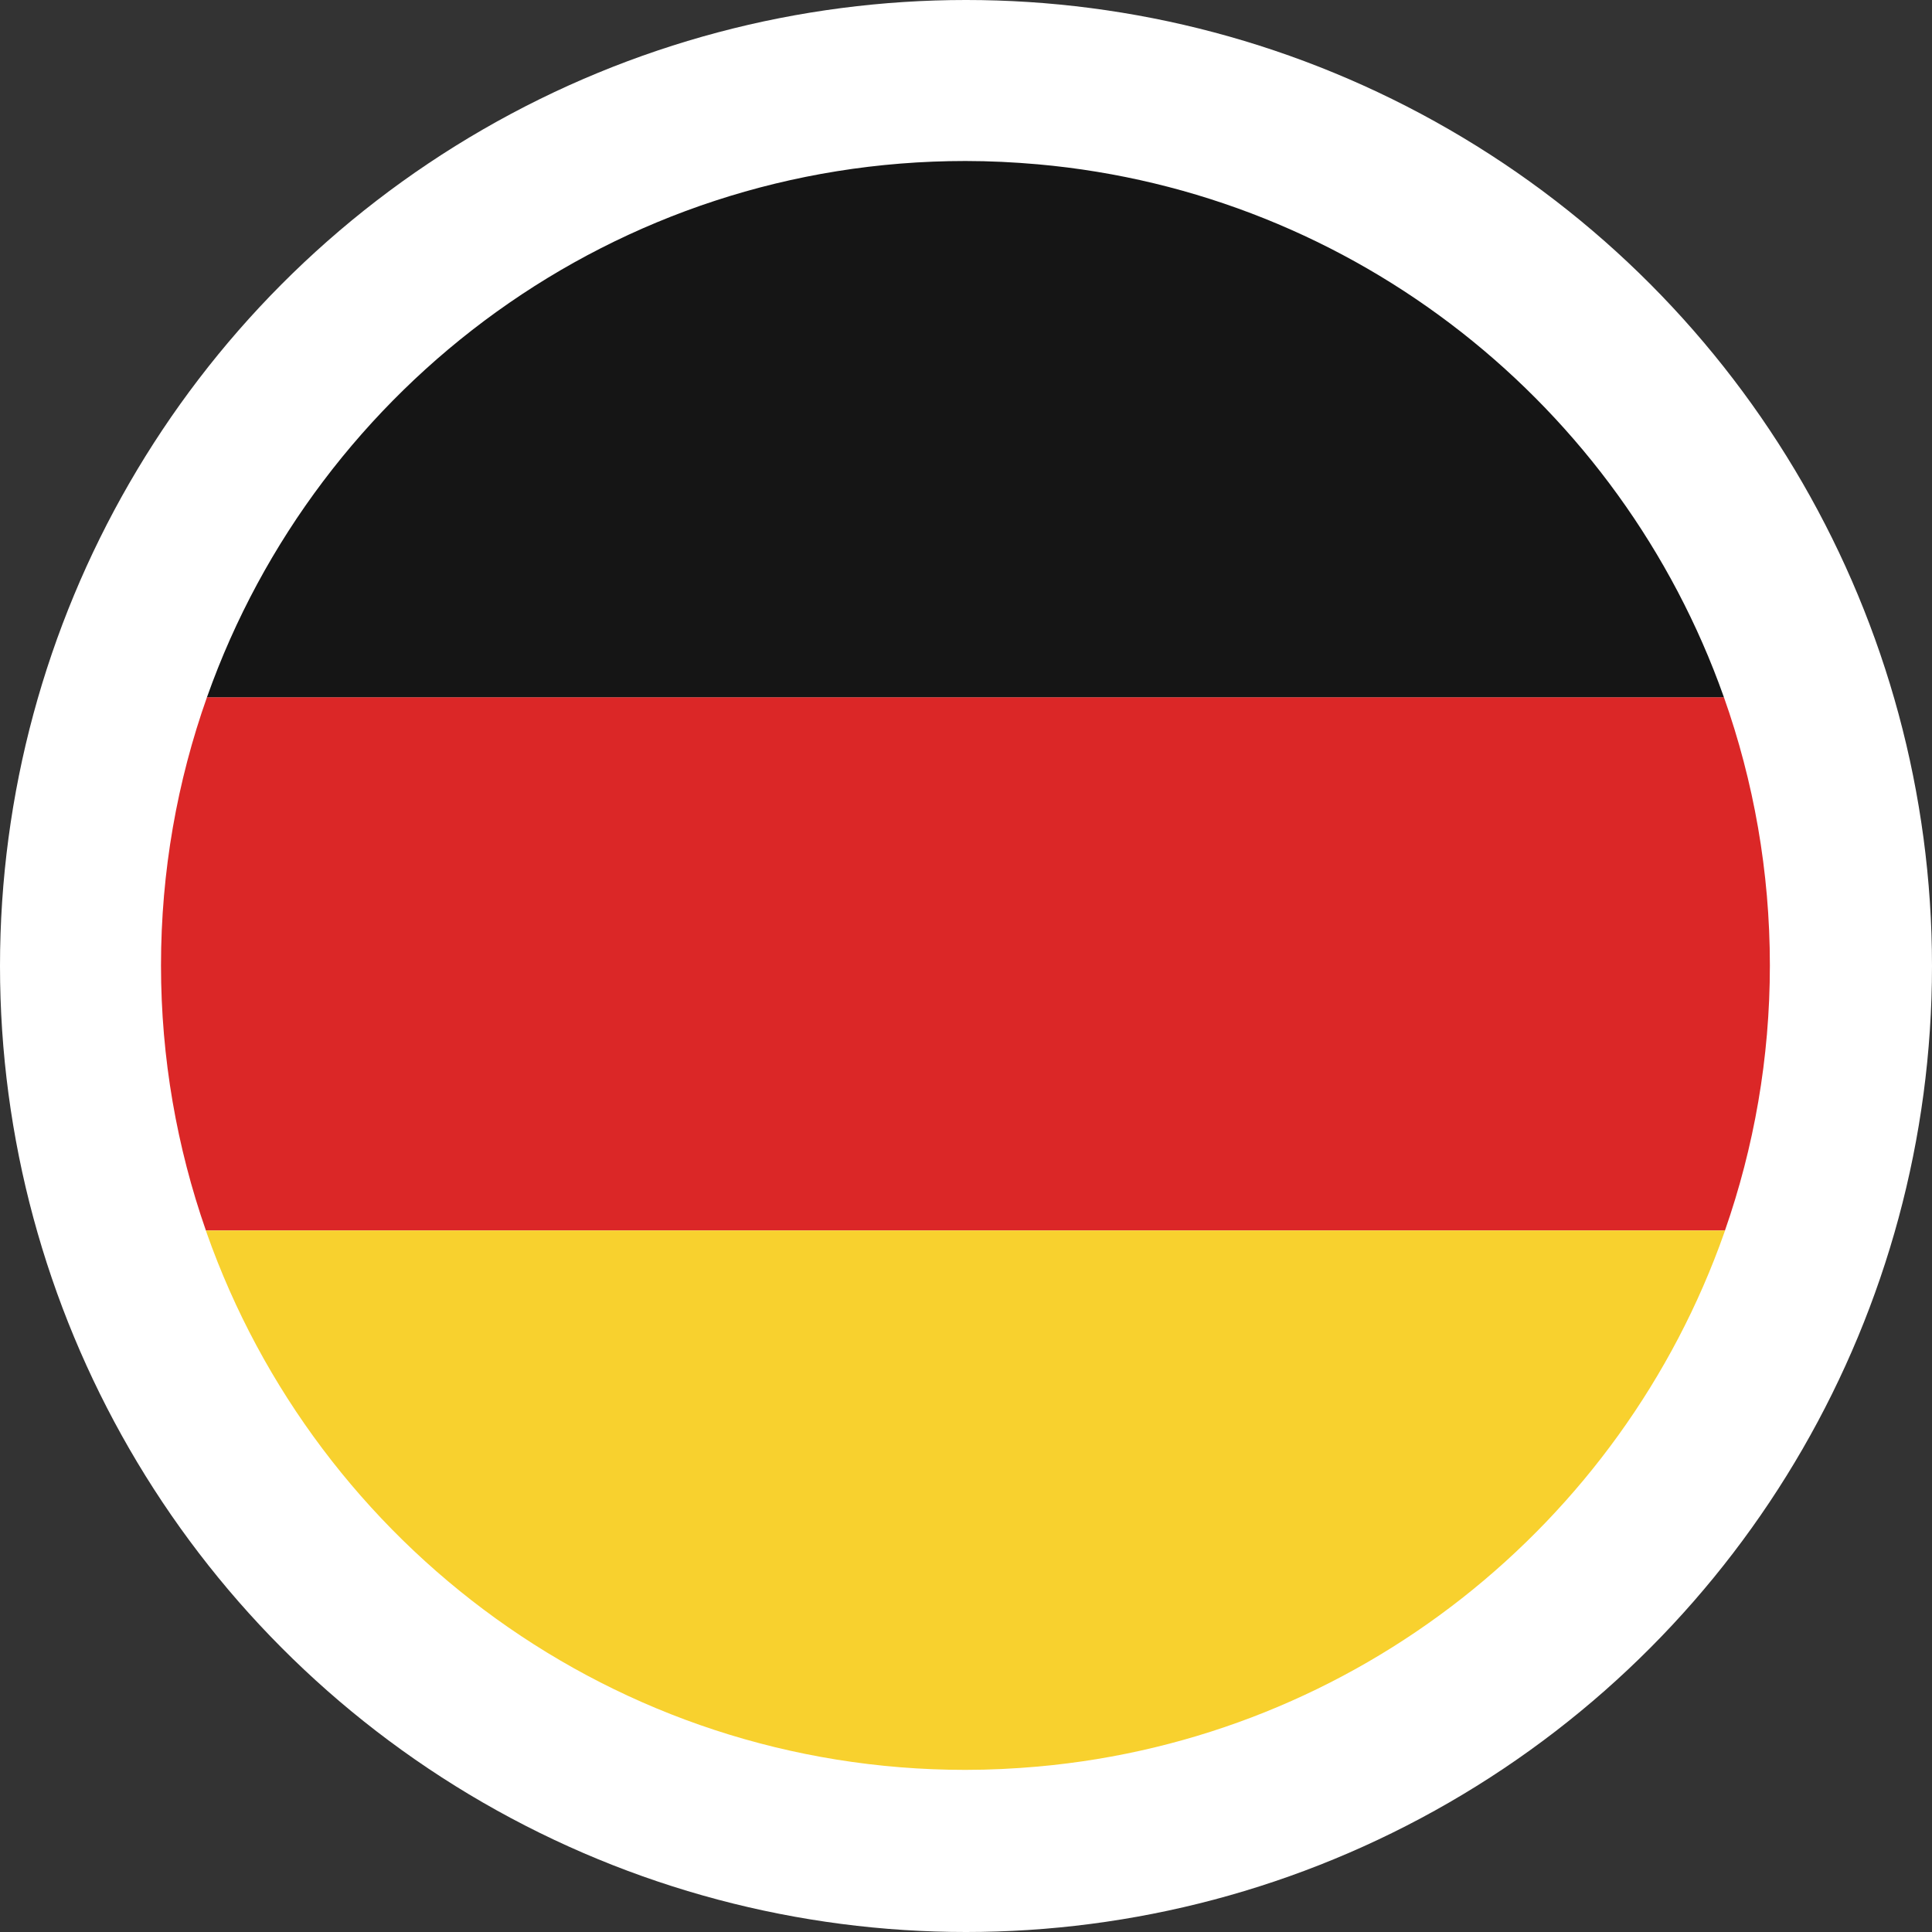 <svg xmlns="http://www.w3.org/2000/svg" width="24" height="24" viewBox="0 0 24 24">
    <rect x="0" y="0" width="24" height="24" fill="#333333" stroke="none"/>
    <g fill="none" fill-rule="evenodd">
        <g>
            <g>
                <g transform="translate(-138 -243) translate(40 180) translate(98 63)">
                    <circle cx="12" cy="12" r="12" fill="#FFF"/>
                    <g fill-rule="nonzero" transform="translate(2 2)">
                        <circle cx="9.994" cy="9.994" r="9.993" fill="#FFF"/>
                        <path fill="#DB2727" d="M.558 13.286C.198 12.254 0 11.147 0 9.993c0-1.169.202-2.29.571-3.332h18.844c.369 1.043.571 2.163.571 3.332 0 1.154-.198 2.261-.558 3.293z"/>
                        <path fill="#151515" d="M.57 6.661l.004-.008C1.95 2.776 5.646 0 9.993 0c.303 0 .602.015.898.041 3.952.352 7.242 3.005 8.521 6.612l.003.008z"/>
                        <path fill="#F8D12E" d="M19.429 13.286l-.01.028c-1.274 3.616-4.568 6.278-8.528 6.631-.296.026-.595.041-.898.041-4.354 0-8.056-2.786-9.426-6.672-.003-.01-.006-.02-.01-.028z"/>
                    </g>
                </g>
            </g>
        </g>
    </g>
</svg>
